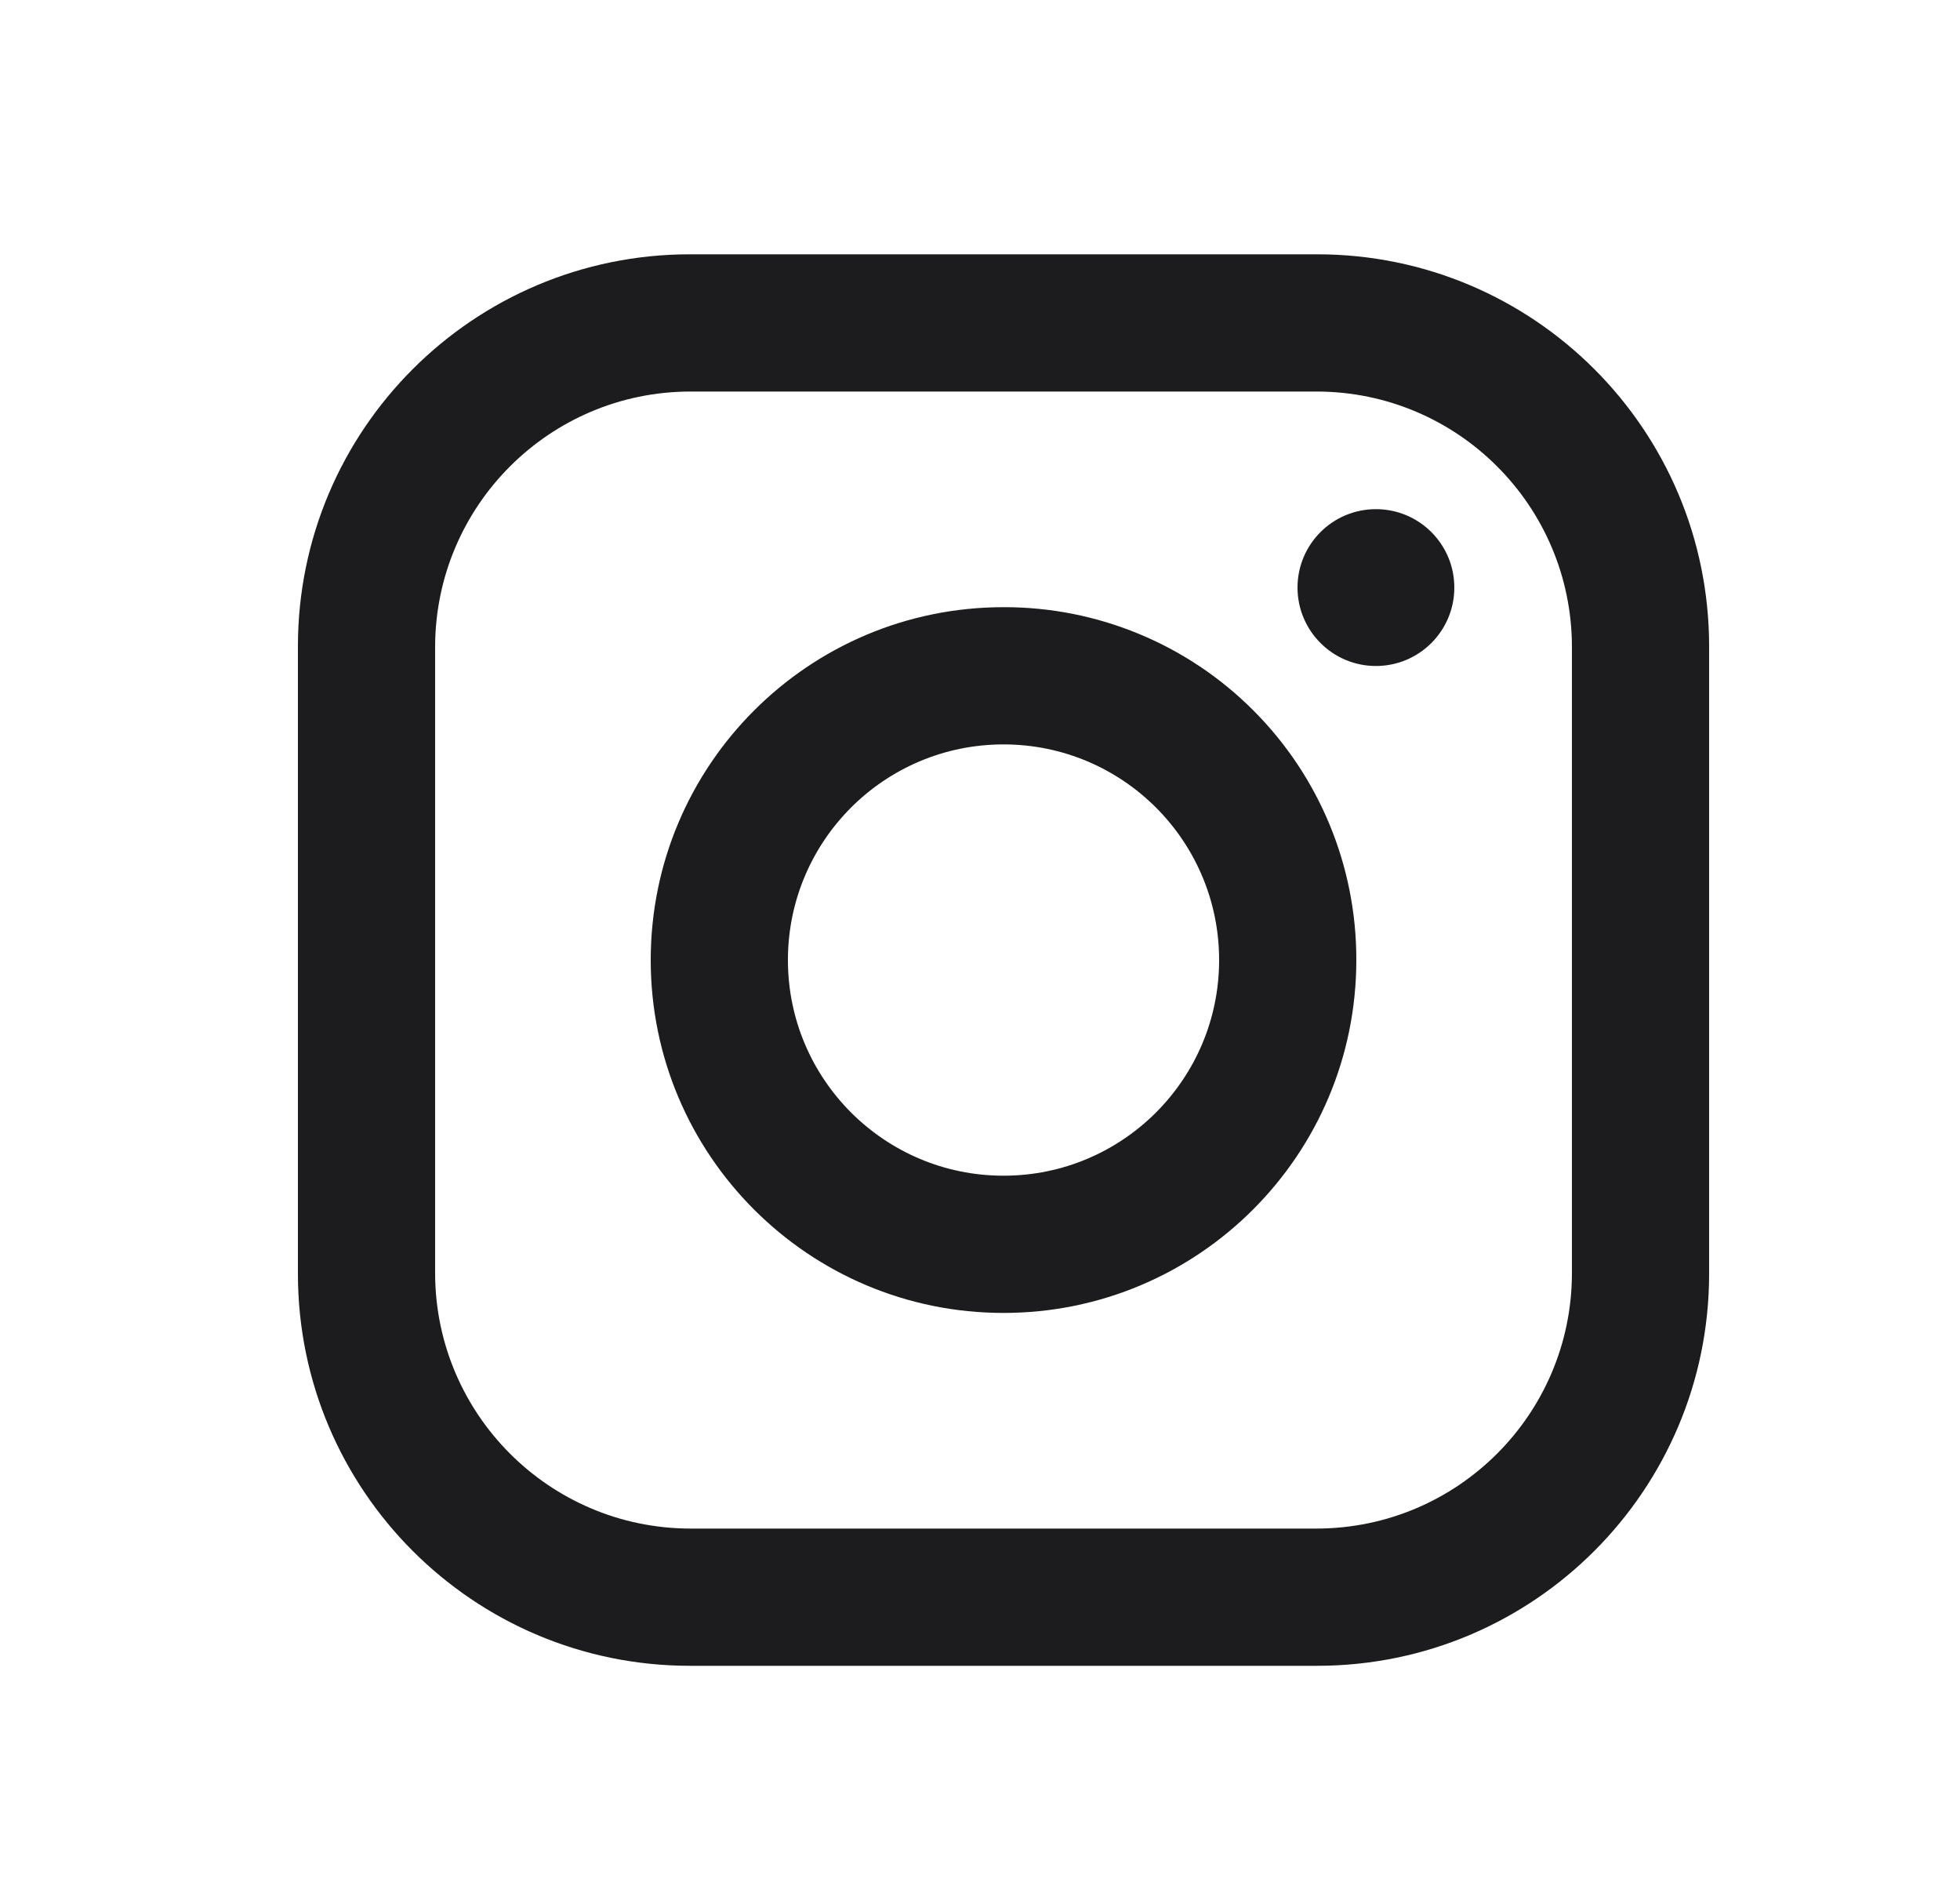 <svg xmlns="http://www.w3.org/2000/svg" fill="none" viewBox="0 0 25 24" height="24" width="25">
<path fill="#1C1C1E" d="M16.8 3.243H8.8C6.039 3.243 3.8 5.481 3.8 8.243V16.243C3.8 19.004 6.039 21.243 8.8 21.243H16.8C19.562 21.243 21.8 19.004 21.8 16.243V8.243C21.8 5.481 19.562 3.243 16.8 3.243ZM20.05 16.243C20.045 18.035 18.593 19.487 16.8 19.493H8.8C7.008 19.487 5.556 18.035 5.55 16.243V8.243C5.556 6.45 7.008 4.998 8.8 4.993H16.8C18.593 4.998 20.045 6.45 20.05 8.243V16.243ZM17.55 8.493C18.103 8.493 18.55 8.045 18.55 7.493C18.55 6.94 18.103 6.493 17.55 6.493C16.998 6.493 16.55 6.94 16.55 7.493C16.55 8.045 16.998 8.493 17.55 8.493ZM12.8 7.743C10.315 7.743 8.3 9.757 8.3 12.243C8.3 14.728 10.315 16.743 12.8 16.743C15.286 16.743 17.3 14.728 17.3 12.243C17.303 11.048 16.83 9.902 15.985 9.058C15.141 8.213 13.995 7.74 12.8 7.743ZM10.05 12.243C10.05 13.761 11.281 14.993 12.8 14.993C14.319 14.993 15.55 13.761 15.55 12.243C15.55 10.724 14.319 9.493 12.8 9.493C11.281 9.493 10.05 10.724 10.05 12.243Z" clip-rule="evenodd" fill-rule="evenodd"></path>
</svg>
